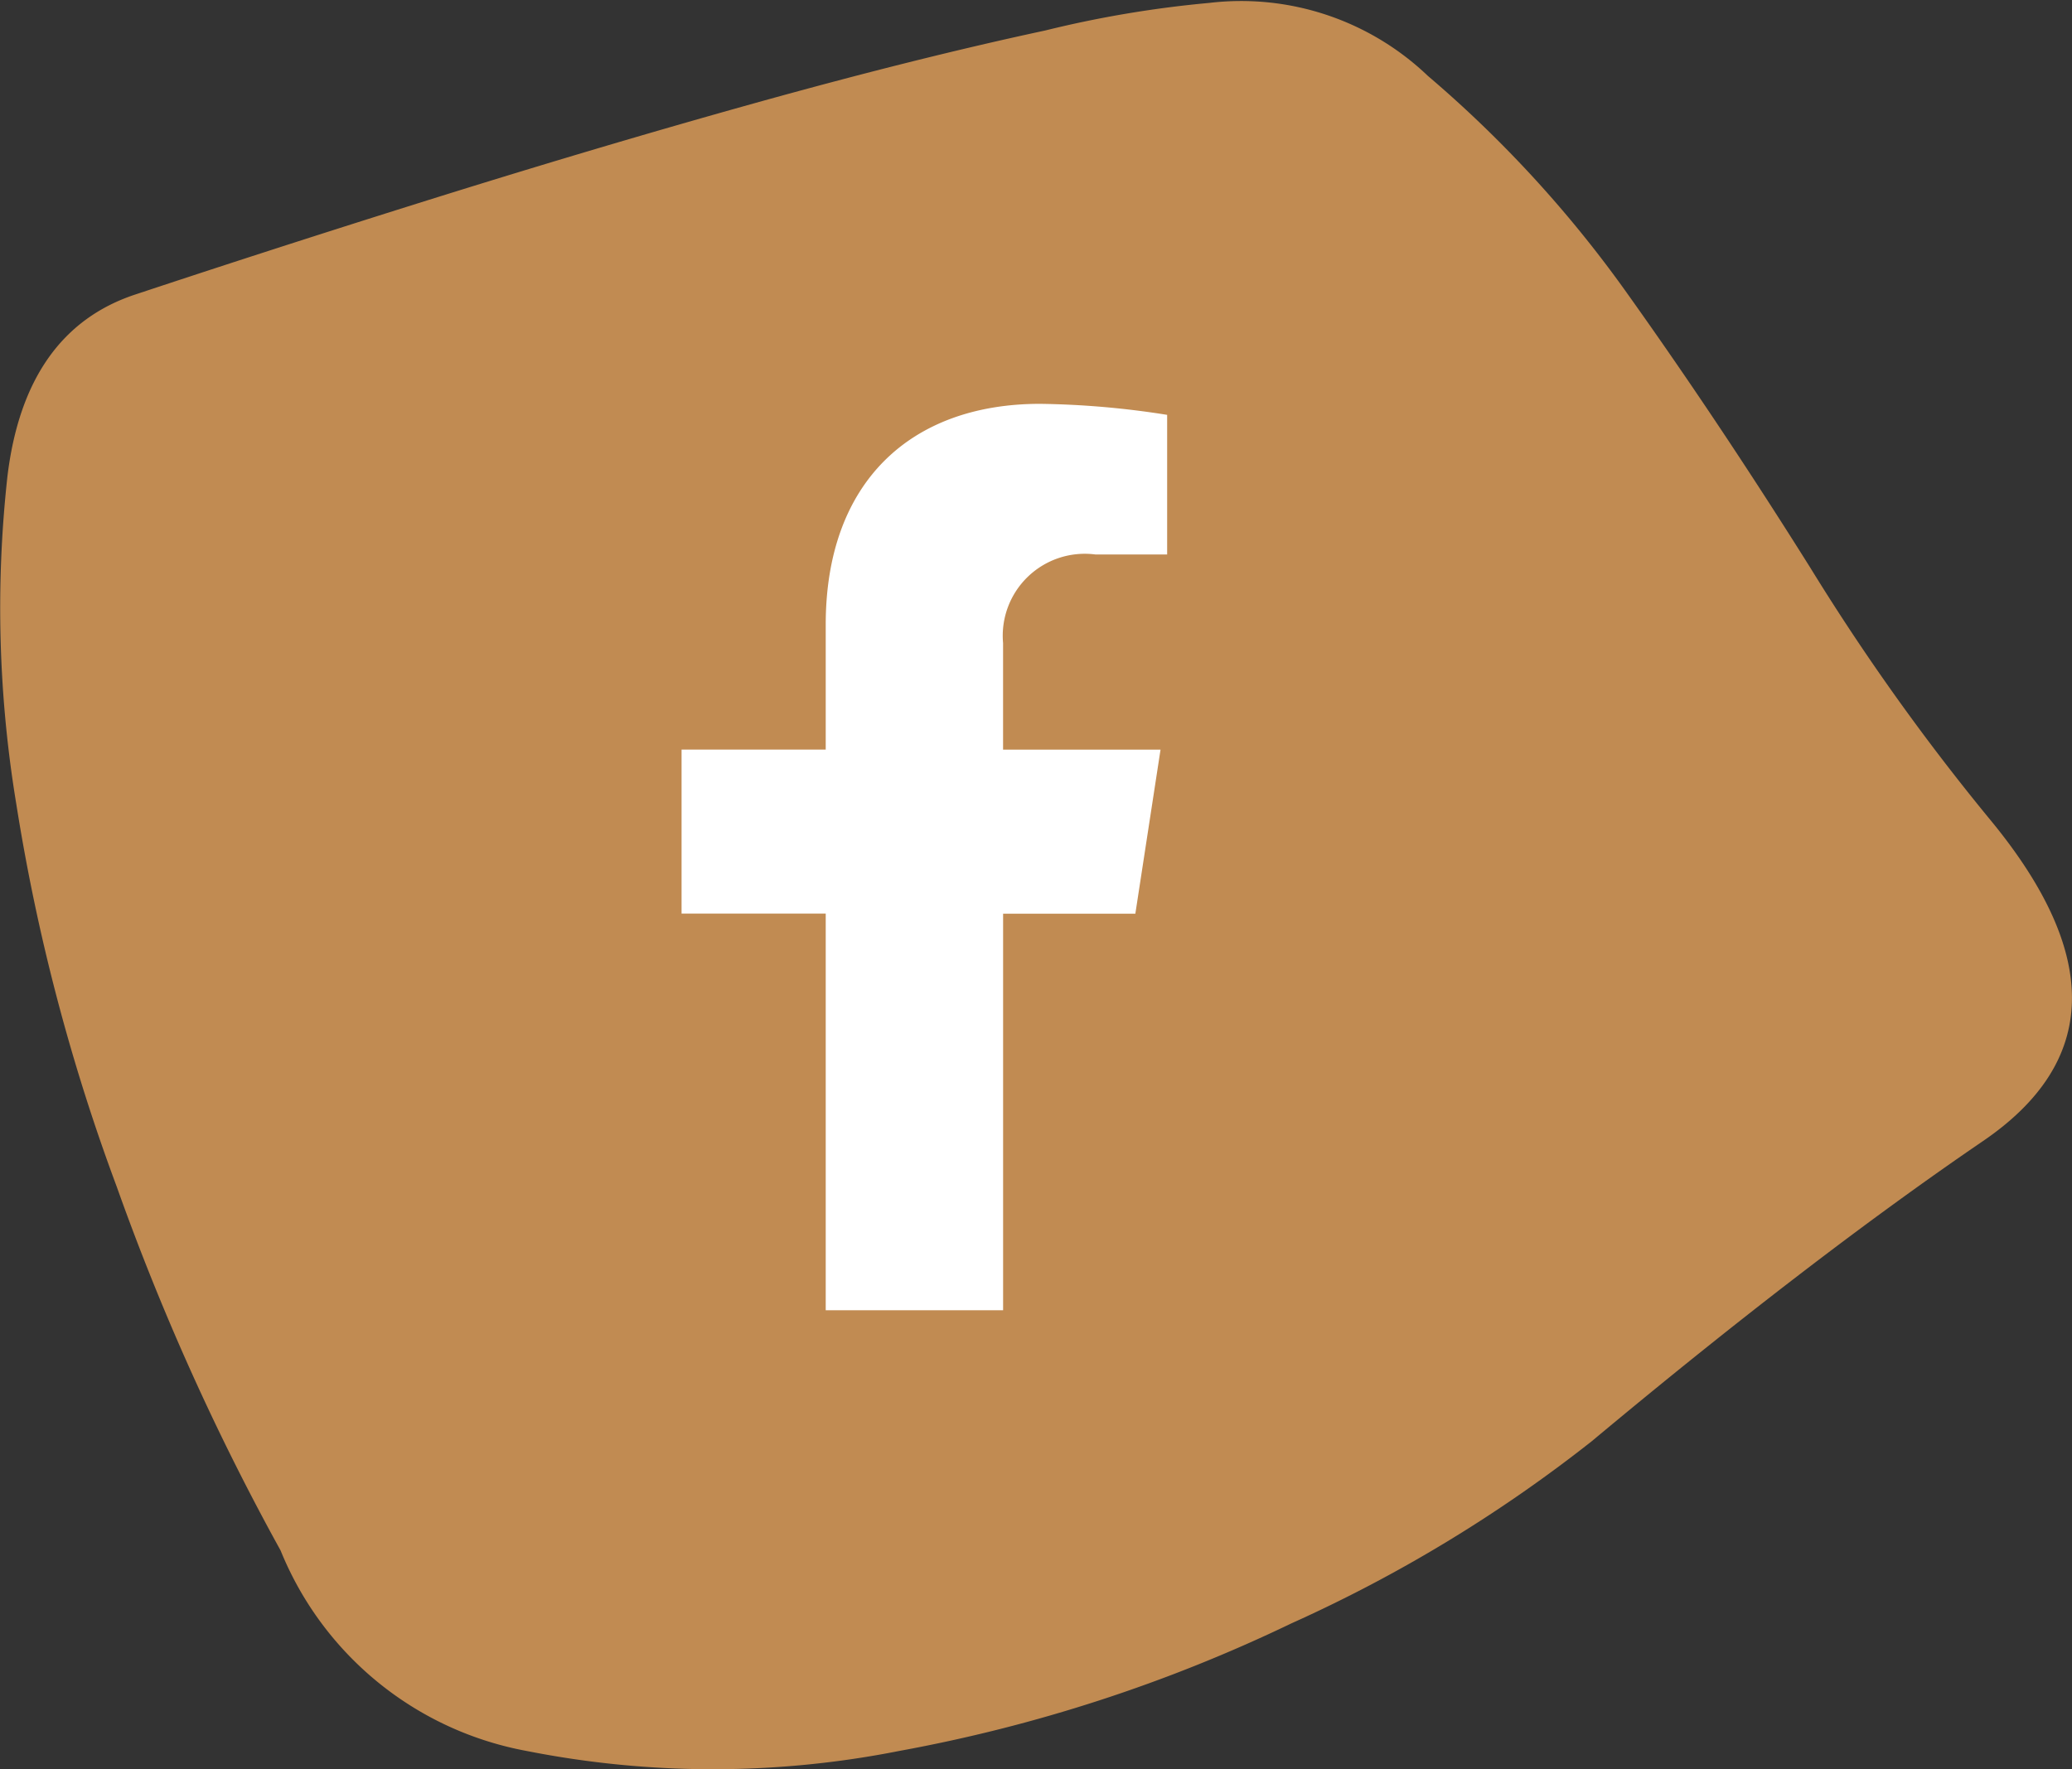 <svg xmlns="http://www.w3.org/2000/svg" width="56.372" height="48.146" viewBox="0 0 56.372 48.146">
  <rect x="0" y="0" width="56.372" height="48.146" fill="#333333" stroke="none"/>
  <g id="facebook" transform="translate(-1428.665 -4970.343)">
    <path id="Tracé_156" data-name="Tracé 156" d="M238.745,59.691a39.037,39.037,0,0,1-8.176,4.96A42.027,42.027,0,0,1,219.91,68.12a26.087,26.087,0,0,1-10.154,0,8.978,8.978,0,0,1-6.685-5.454,66.765,66.765,0,0,1-4.458-9.9,53.917,53.917,0,0,1-2.732-10.41,32.717,32.717,0,0,1-.242-8.919c.318-2.635,1.48-4.288,3.472-4.949s4.534-1.491,7.67-2.476,6.2-1.9,9.172-2.729,5.613-1.487,7.92-1.982a29.9,29.9,0,0,1,4.465-.751,7.353,7.353,0,0,1,5.945,1.985,32.478,32.478,0,0,1,5.447,5.952q2.474,3.471,4.956,7.429a61.684,61.684,0,0,0,4.952,6.93q4.461,5.463-.249,8.677t-10.645,8.169" transform="translate(1233.228 4949.872)" fill="#c18b52"/>
    <path id="Icon_awesome-facebook-f" data-name="Icon awesome-facebook-f" d="M13.955,13.875l.685-4.464H10.356v-2.9A2.232,2.232,0,0,1,12.873,4.1H14.82V.3A23.747,23.747,0,0,0,11.364,0C7.836,0,5.531,2.138,5.531,6.009v3.4H1.609v4.464H5.531V24.667h4.826V13.875Z" transform="translate(1445.599 4981.333)" fill="#fff"/>
  </g>
</svg>
